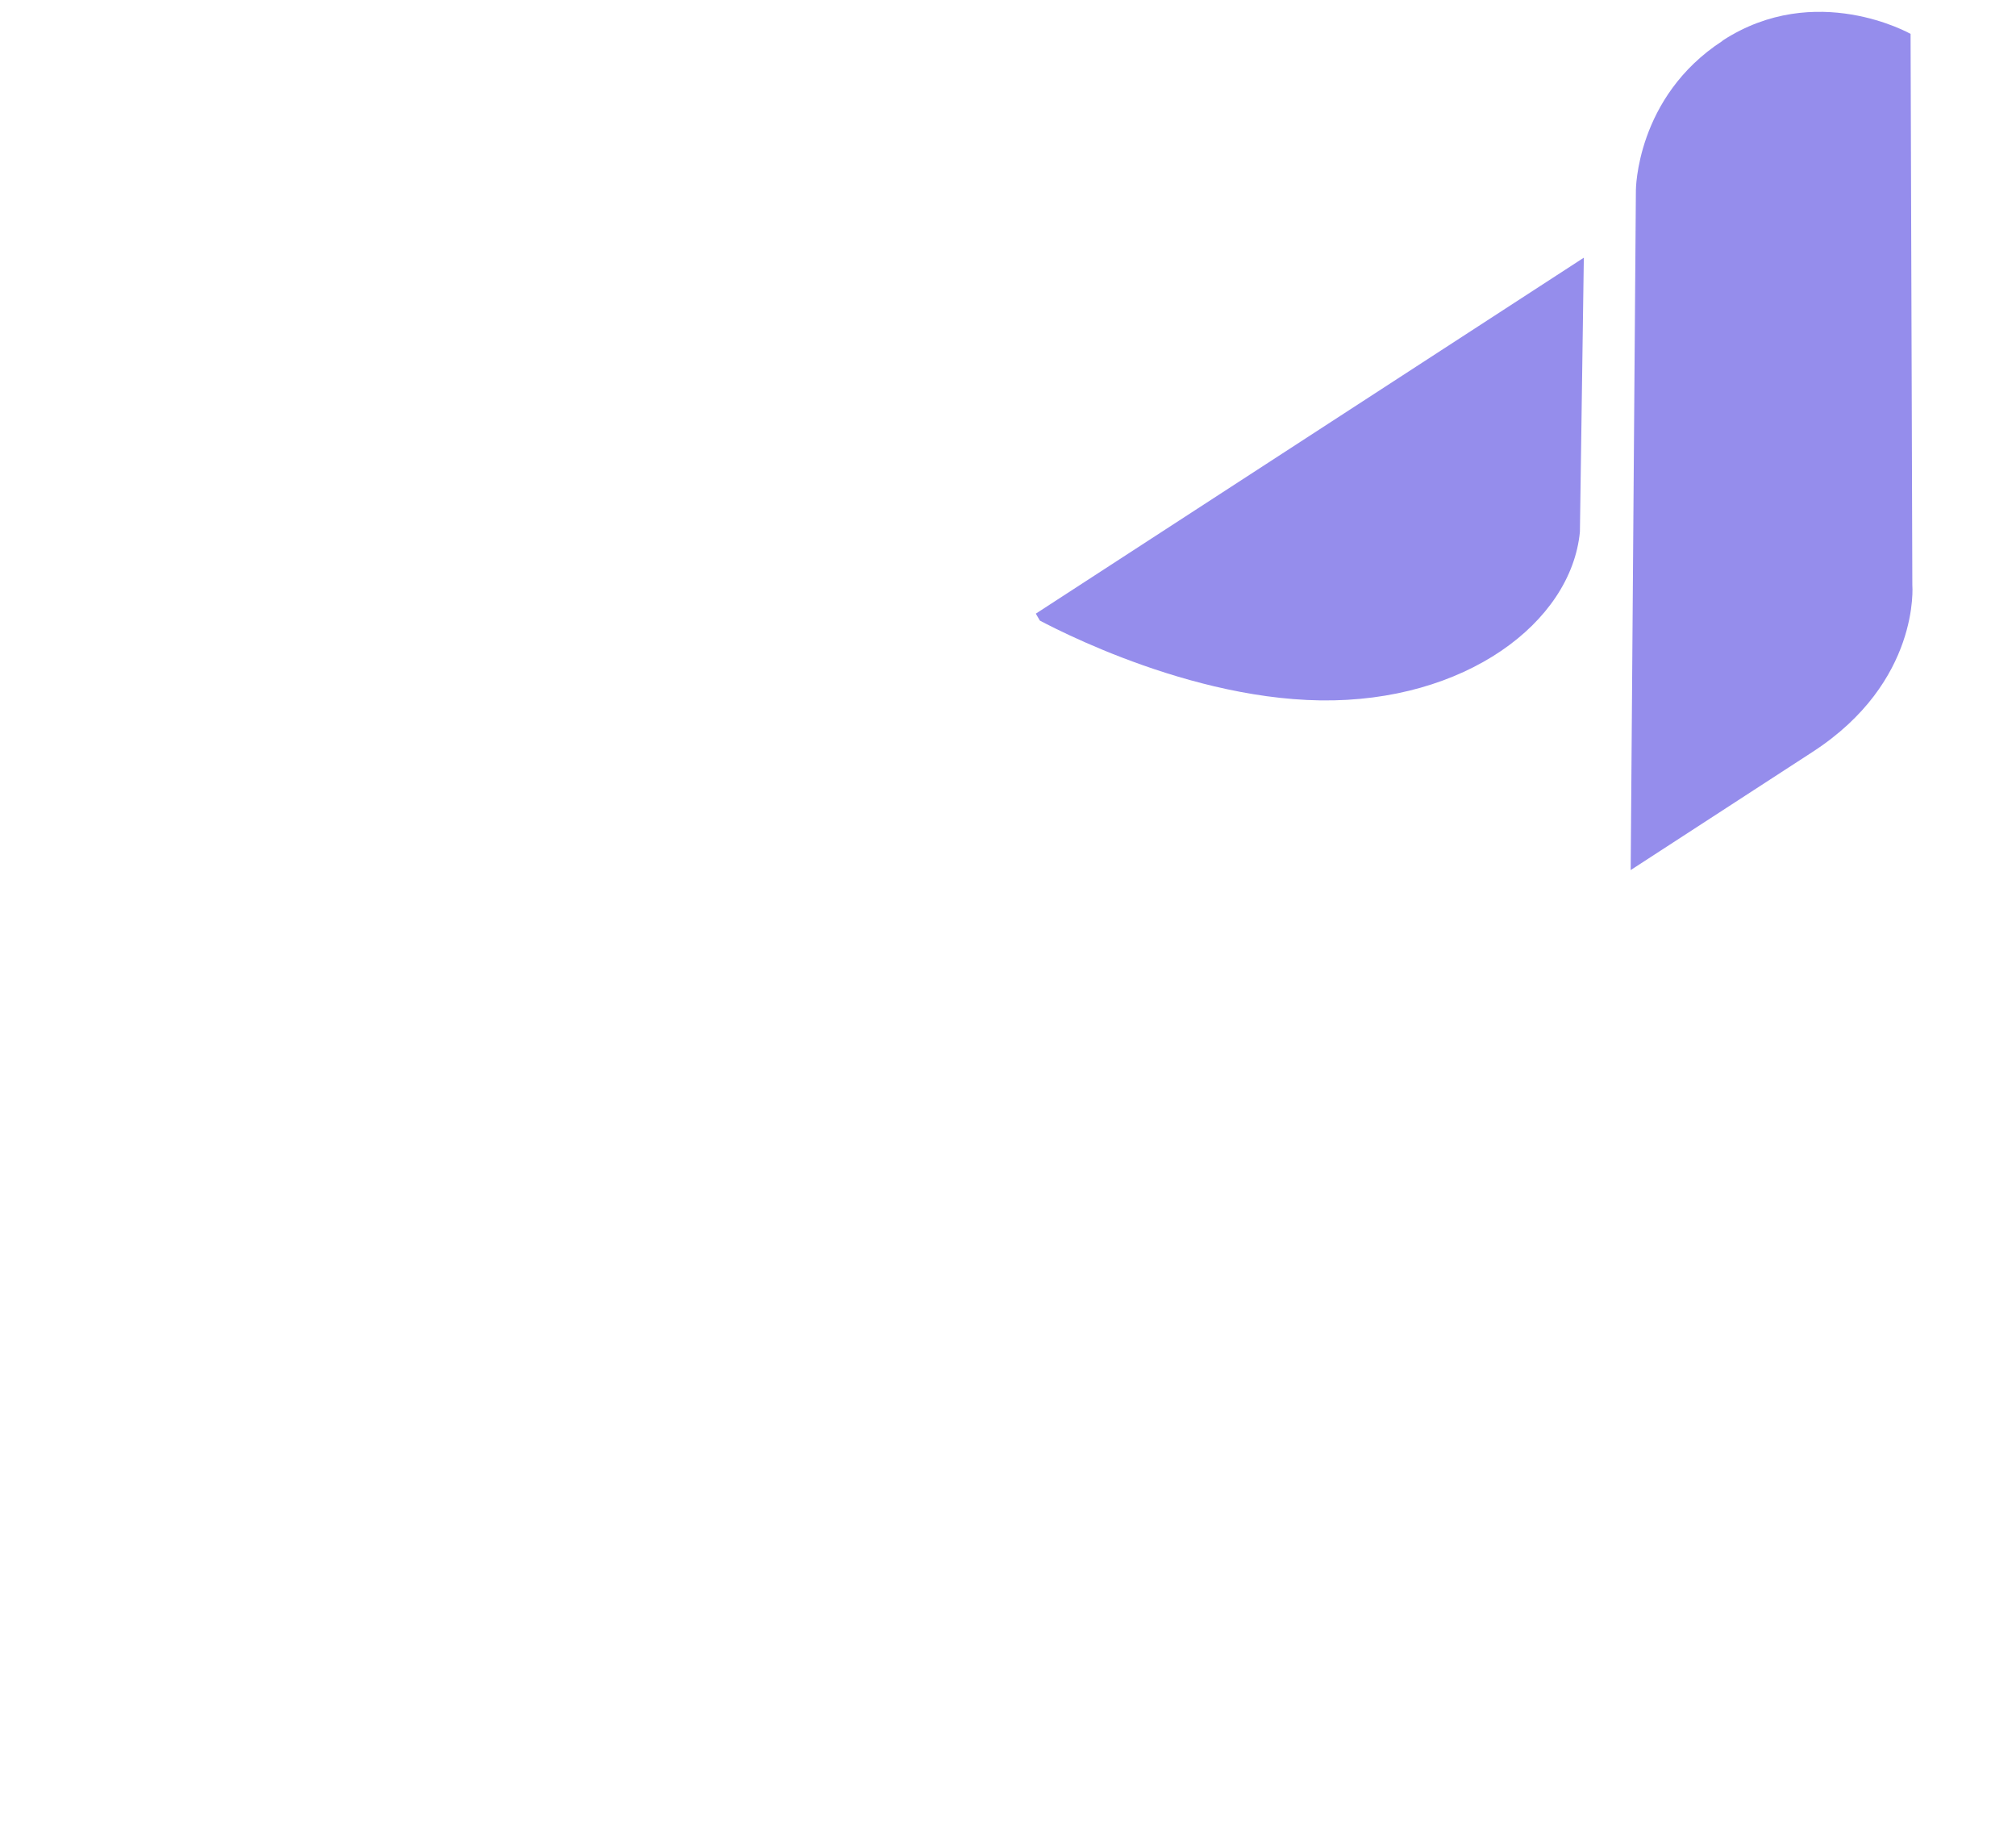 <svg width="355" height="323" viewBox="0 0 355 323" fill="none" xmlns="http://www.w3.org/2000/svg">
<g clip-path="url(#clip0_13861_15333)">
<g clip-path="url(#clip1_13861_15333)">
<g clip-path="url(#clip2_13861_15333)">
<path d="M303.33 7.188C288.071 17.098 288.066 33.512 288.066 33.512L287.149 153.175L319.207 132.356C338.203 120.02 336.746 102.977 336.746 102.977L336.435 5.964C336.435 5.964 319.74 -3.51 303.34 7.14L303.33 7.188Z" fill="#958DEC"/>
<path d="M181.695 108.489C181.695 108.489 207.099 122.942 232.516 123.304C257.932 123.665 276.673 109.626 278.208 93.631L278.898 45.365L181.695 108.489Z" fill="#958DEC"/>
</g>
</g>
</g>
<defs>
<clipPath id="clip0_13861_15333">
<rect width="355" height="323" fill="white"/>
</clipPath>
<clipPath id="clip1_13861_15333">
<rect width="213" height="145" fill="white" transform="translate(159 67.5) rotate(-30)"/>
</clipPath>
<clipPath id="clip2_13861_15333">
<rect width="187.41" height="143.78" fill="white" transform="translate(170.392 91.083) rotate(-33)"/>
</clipPath>
</defs>
</svg>
